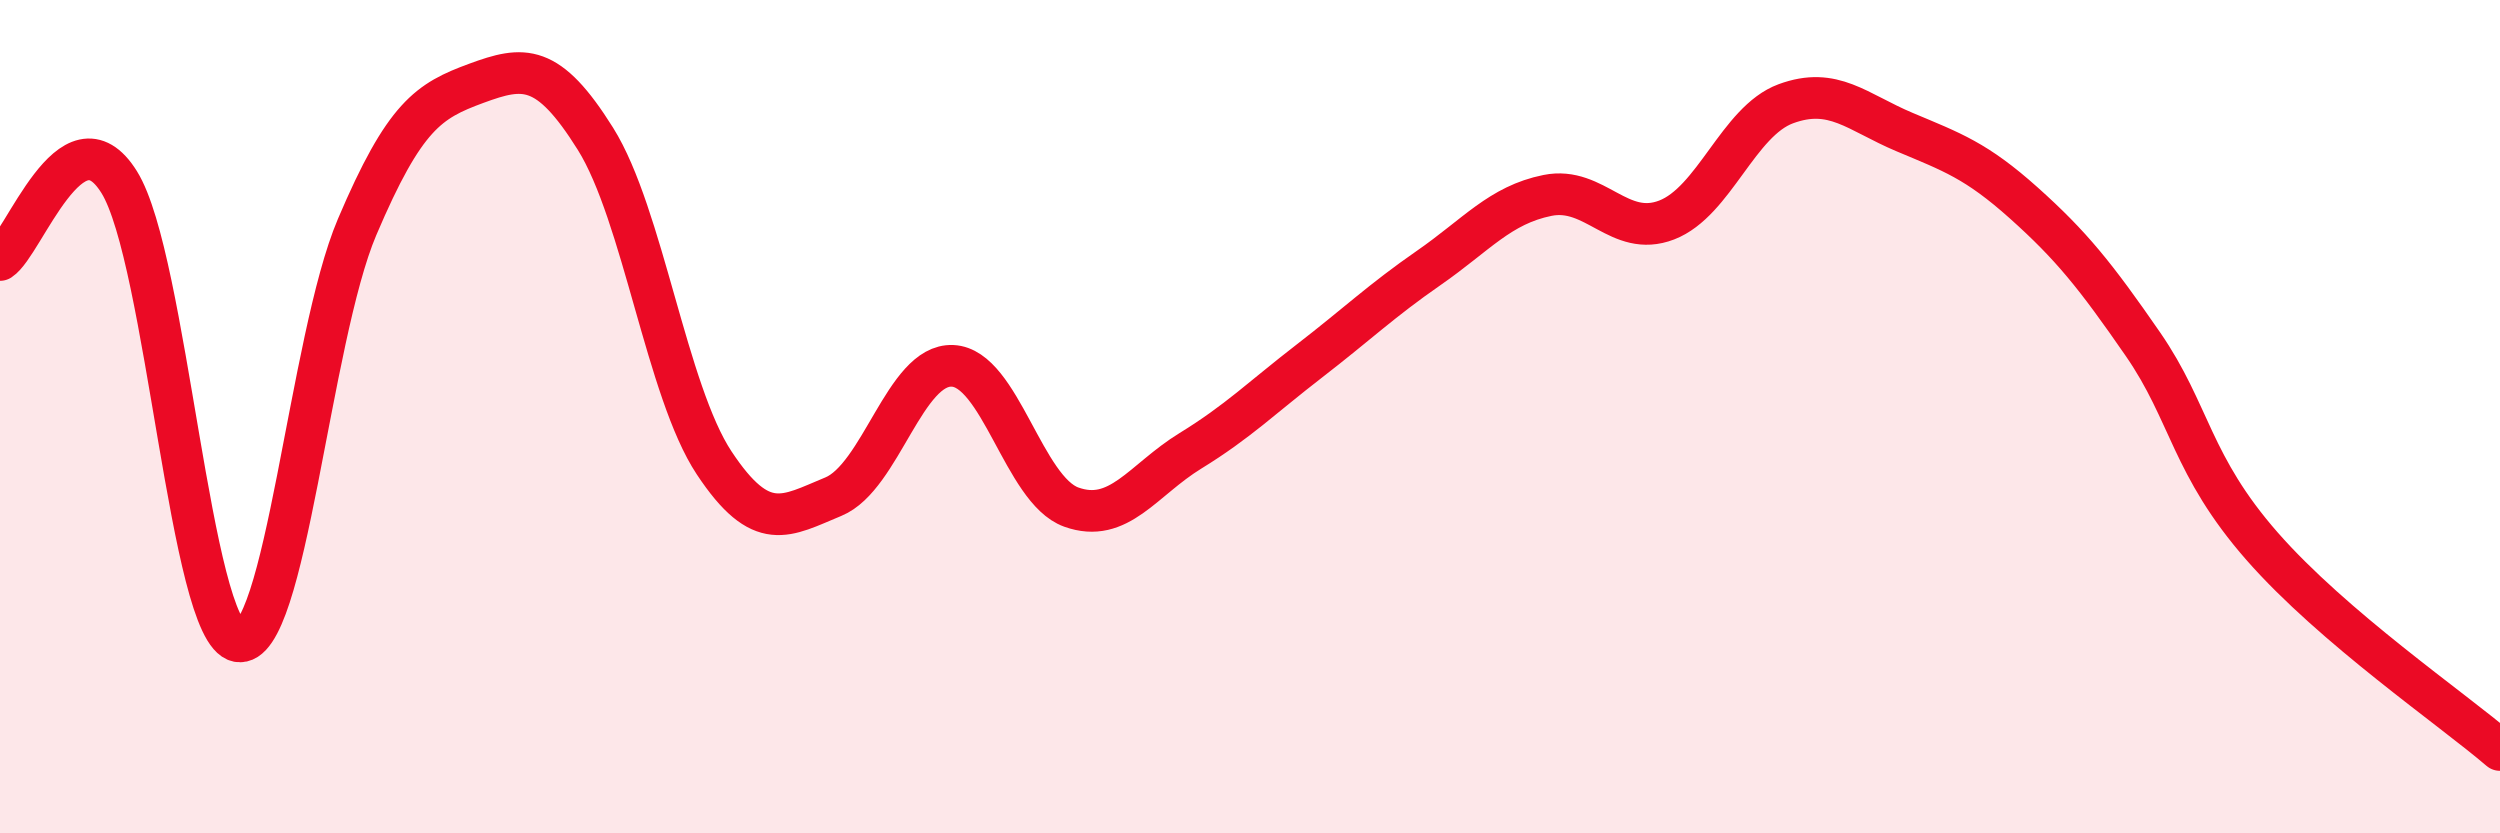 
    <svg width="60" height="20" viewBox="0 0 60 20" xmlns="http://www.w3.org/2000/svg">
      <path
        d="M 0,6.24 C 0.57,5.87 1.72,2.54 2.86,4.37 C 4,6.2 4.57,15.17 5.71,15.39 C 6.85,15.61 7.43,8.13 8.57,5.45 C 9.71,2.77 10.29,2.42 11.43,2 C 12.57,1.58 13.15,1.51 14.29,3.33 C 15.43,5.15 16,9.39 17.14,11.11 C 18.28,12.83 18.86,12.39 20,11.92 C 21.14,11.45 21.72,8.73 22.86,8.78 C 24,8.83 24.57,11.76 25.71,12.17 C 26.85,12.58 27.43,11.52 28.57,10.82 C 29.71,10.12 30.29,9.54 31.43,8.66 C 32.57,7.78 33.15,7.22 34.29,6.43 C 35.43,5.64 36,4.92 37.14,4.69 C 38.28,4.46 38.86,5.72 40,5.28 C 41.14,4.84 41.72,2.91 42.86,2.49 C 44,2.07 44.57,2.69 45.71,3.17 C 46.85,3.65 47.43,3.85 48.57,4.87 C 49.71,5.89 50.29,6.61 51.43,8.26 C 52.57,9.91 52.58,11.16 54.29,13.11 C 56,15.06 58.86,17.02 60,18L60 20L0 20Z"
        fill="#EB0A25"
        opacity="0.1"
        stroke-linecap="round"
        stroke-linejoin="round"
      />
      <path
        d="M 0,6.24 C 0.57,5.87 1.72,2.54 2.86,4.37 C 4,6.2 4.57,15.17 5.71,15.39 C 6.85,15.61 7.43,8.13 8.57,5.45 C 9.71,2.77 10.29,2.42 11.43,2 C 12.57,1.58 13.15,1.51 14.29,3.33 C 15.43,5.15 16,9.39 17.14,11.11 C 18.28,12.83 18.86,12.39 20,11.92 C 21.14,11.45 21.72,8.73 22.86,8.78 C 24,8.83 24.57,11.76 25.71,12.17 C 26.85,12.58 27.43,11.52 28.57,10.82 C 29.71,10.12 30.29,9.54 31.43,8.66 C 32.57,7.78 33.15,7.22 34.29,6.43 C 35.43,5.64 36,4.92 37.14,4.69 C 38.28,4.46 38.86,5.72 40,5.28 C 41.14,4.84 41.72,2.91 42.86,2.49 C 44,2.07 44.57,2.69 45.71,3.17 C 46.85,3.65 47.43,3.85 48.57,4.87 C 49.71,5.89 50.29,6.61 51.43,8.26 C 52.57,9.91 52.58,11.16 54.29,13.11 C 56,15.06 58.86,17.02 60,18"
        stroke="#EB0A25"
        stroke-width="1"
        fill="none"
        stroke-linecap="round"
        stroke-linejoin="round"
      />
    </svg>
  